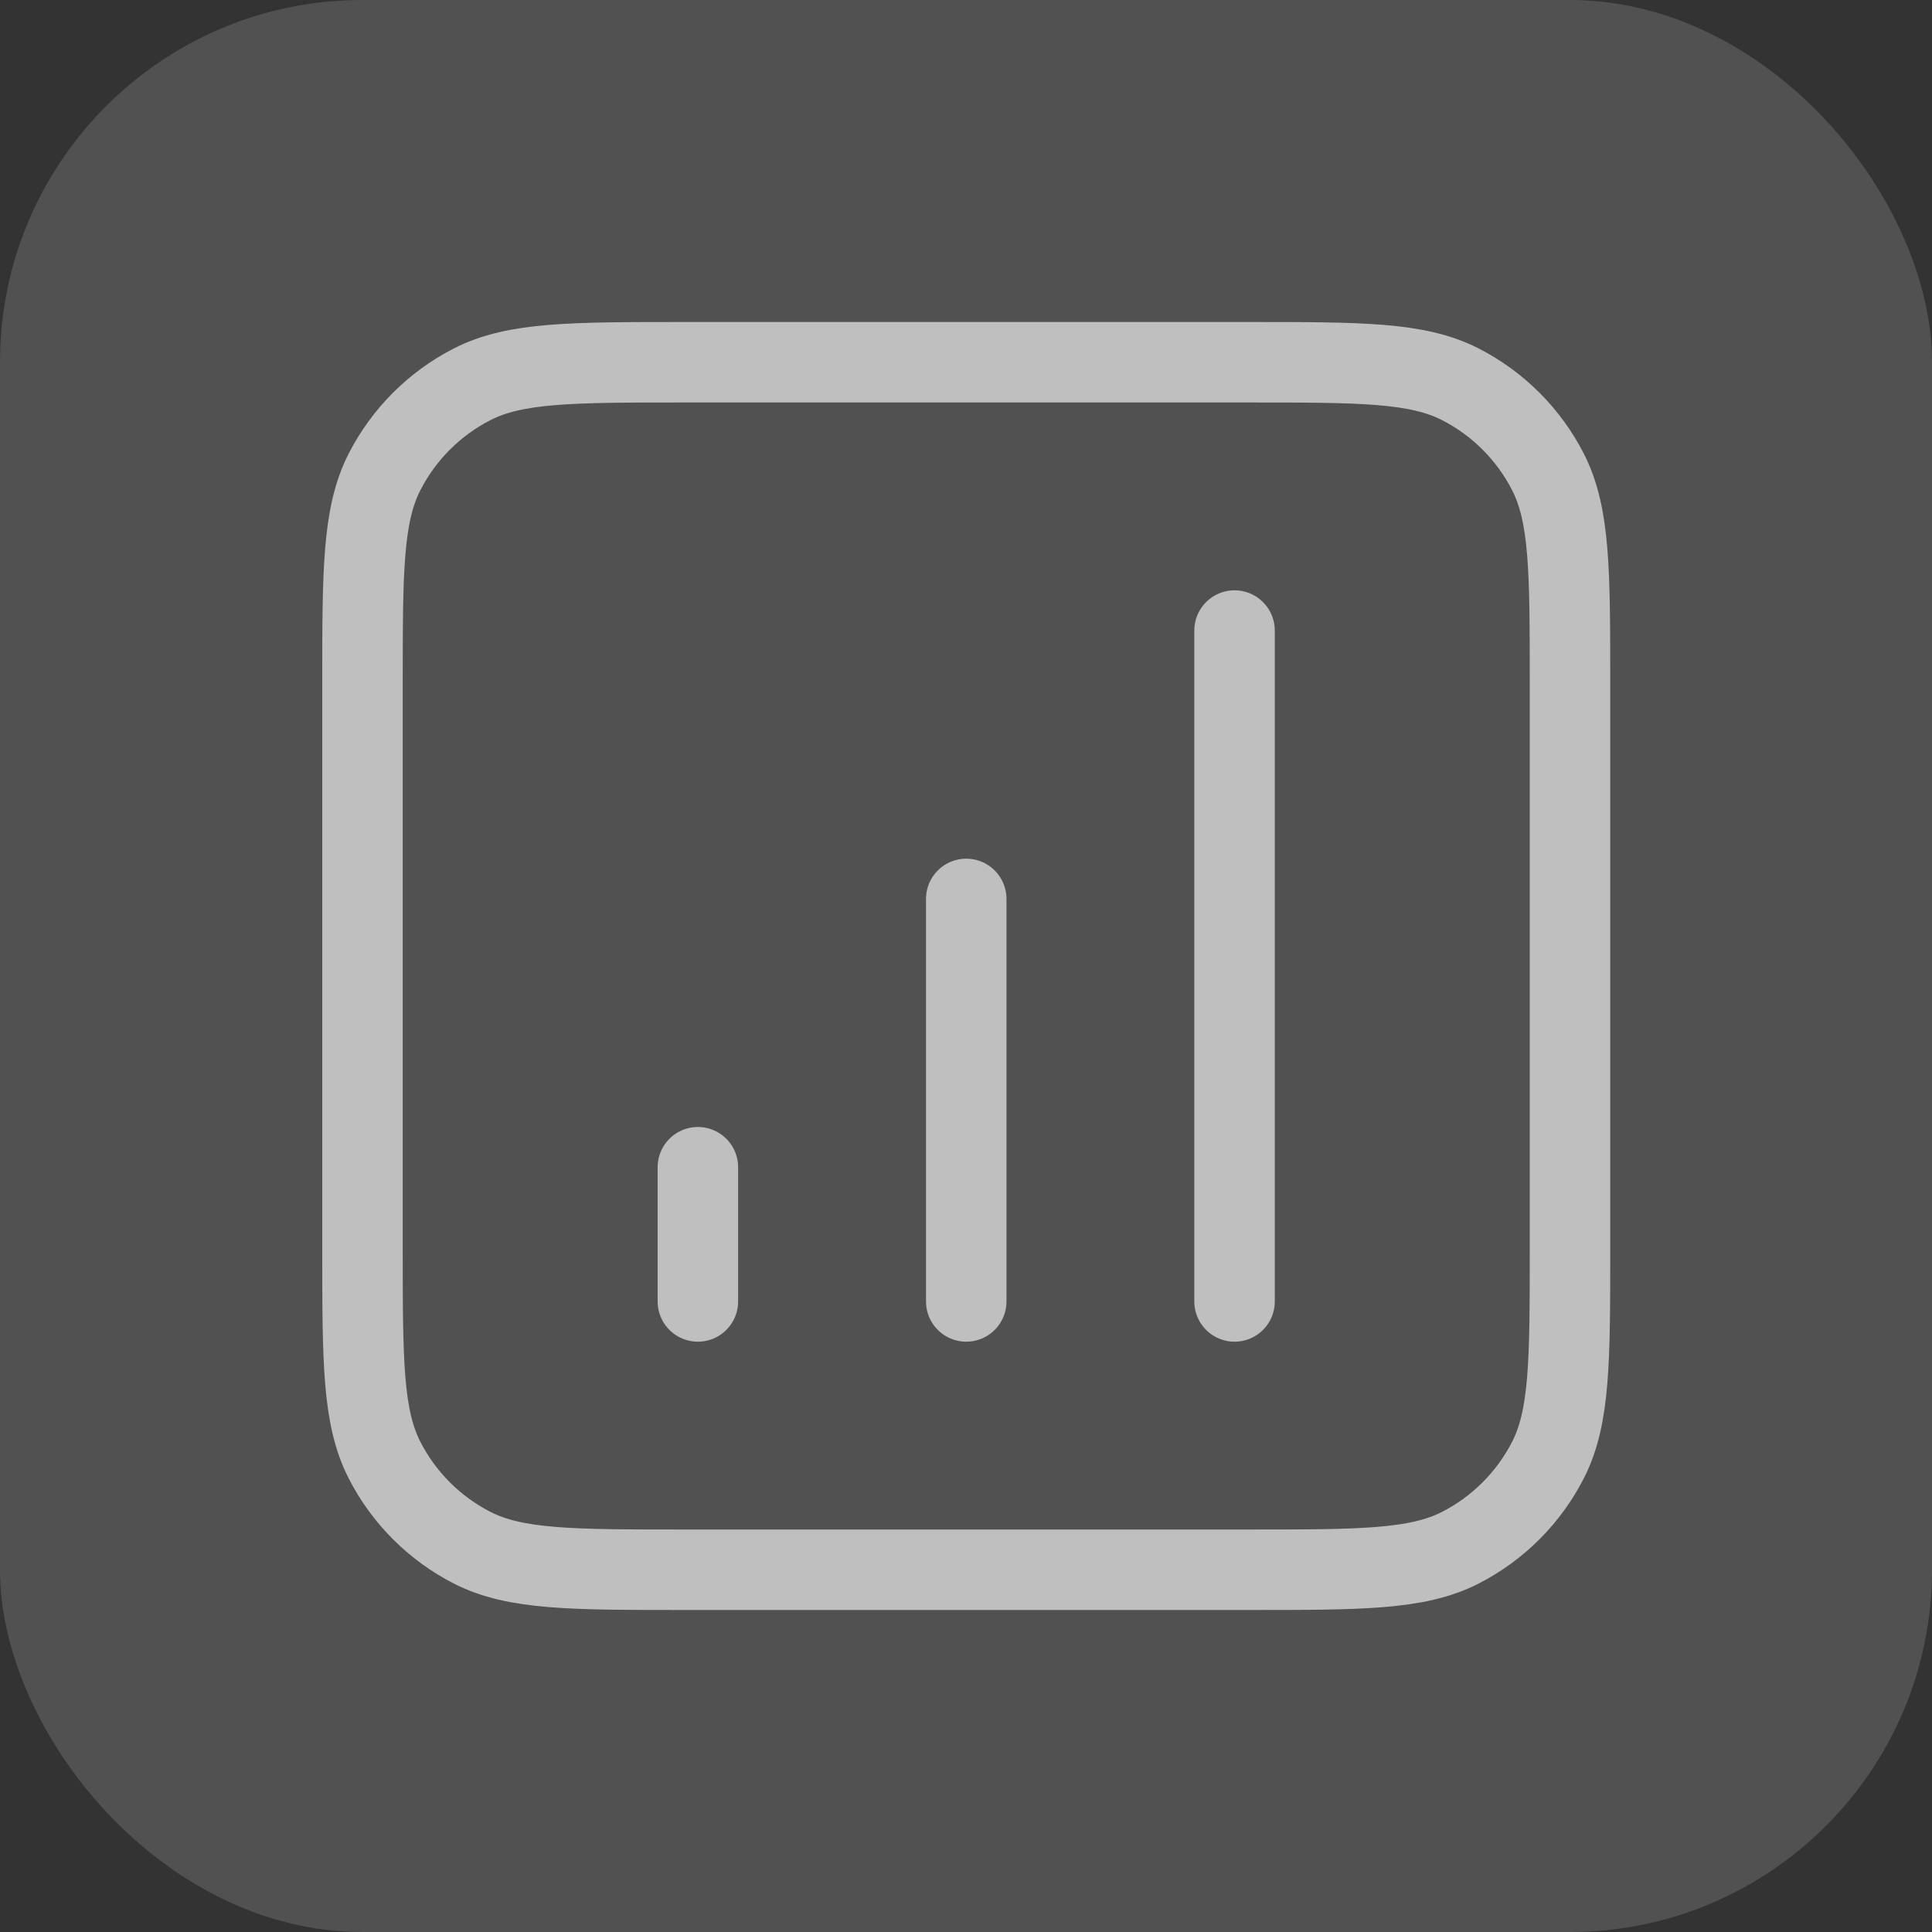 <svg width="32" height="32" viewBox="0 0 32 32" fill="none" xmlns="http://www.w3.org/2000/svg">
<rect x="0" y="0" width="32" height="32" fill="#333333" stroke="none"/>
<rect width="32" height="32" rx="6" fill="white" fill-opacity="0.15"/>
<path d="M11.559 19.333V21.556M16.004 14.889V21.556M20.448 10.444V21.556M11.337 26H20.671C22.537 26 23.471 26 24.184 25.637C24.811 25.317 25.321 24.807 25.641 24.18C26.004 23.467 26.004 22.534 26.004 20.667V11.333C26.004 9.466 26.004 8.533 25.641 7.82C25.321 7.193 24.811 6.683 24.184 6.363C23.471 6 22.537 6 20.671 6H11.337C9.47 6 8.537 6 7.824 6.363C7.197 6.683 6.687 7.193 6.367 7.82C6.004 8.533 6.004 9.466 6.004 11.333V20.667C6.004 22.534 6.004 23.467 6.367 24.18C6.687 24.807 7.197 25.317 7.824 25.637C8.537 26 9.47 26 11.337 26Z" stroke="#BFBFBF" stroke-width="1.333" stroke-linecap="round" stroke-linejoin="round"/>
</svg>
